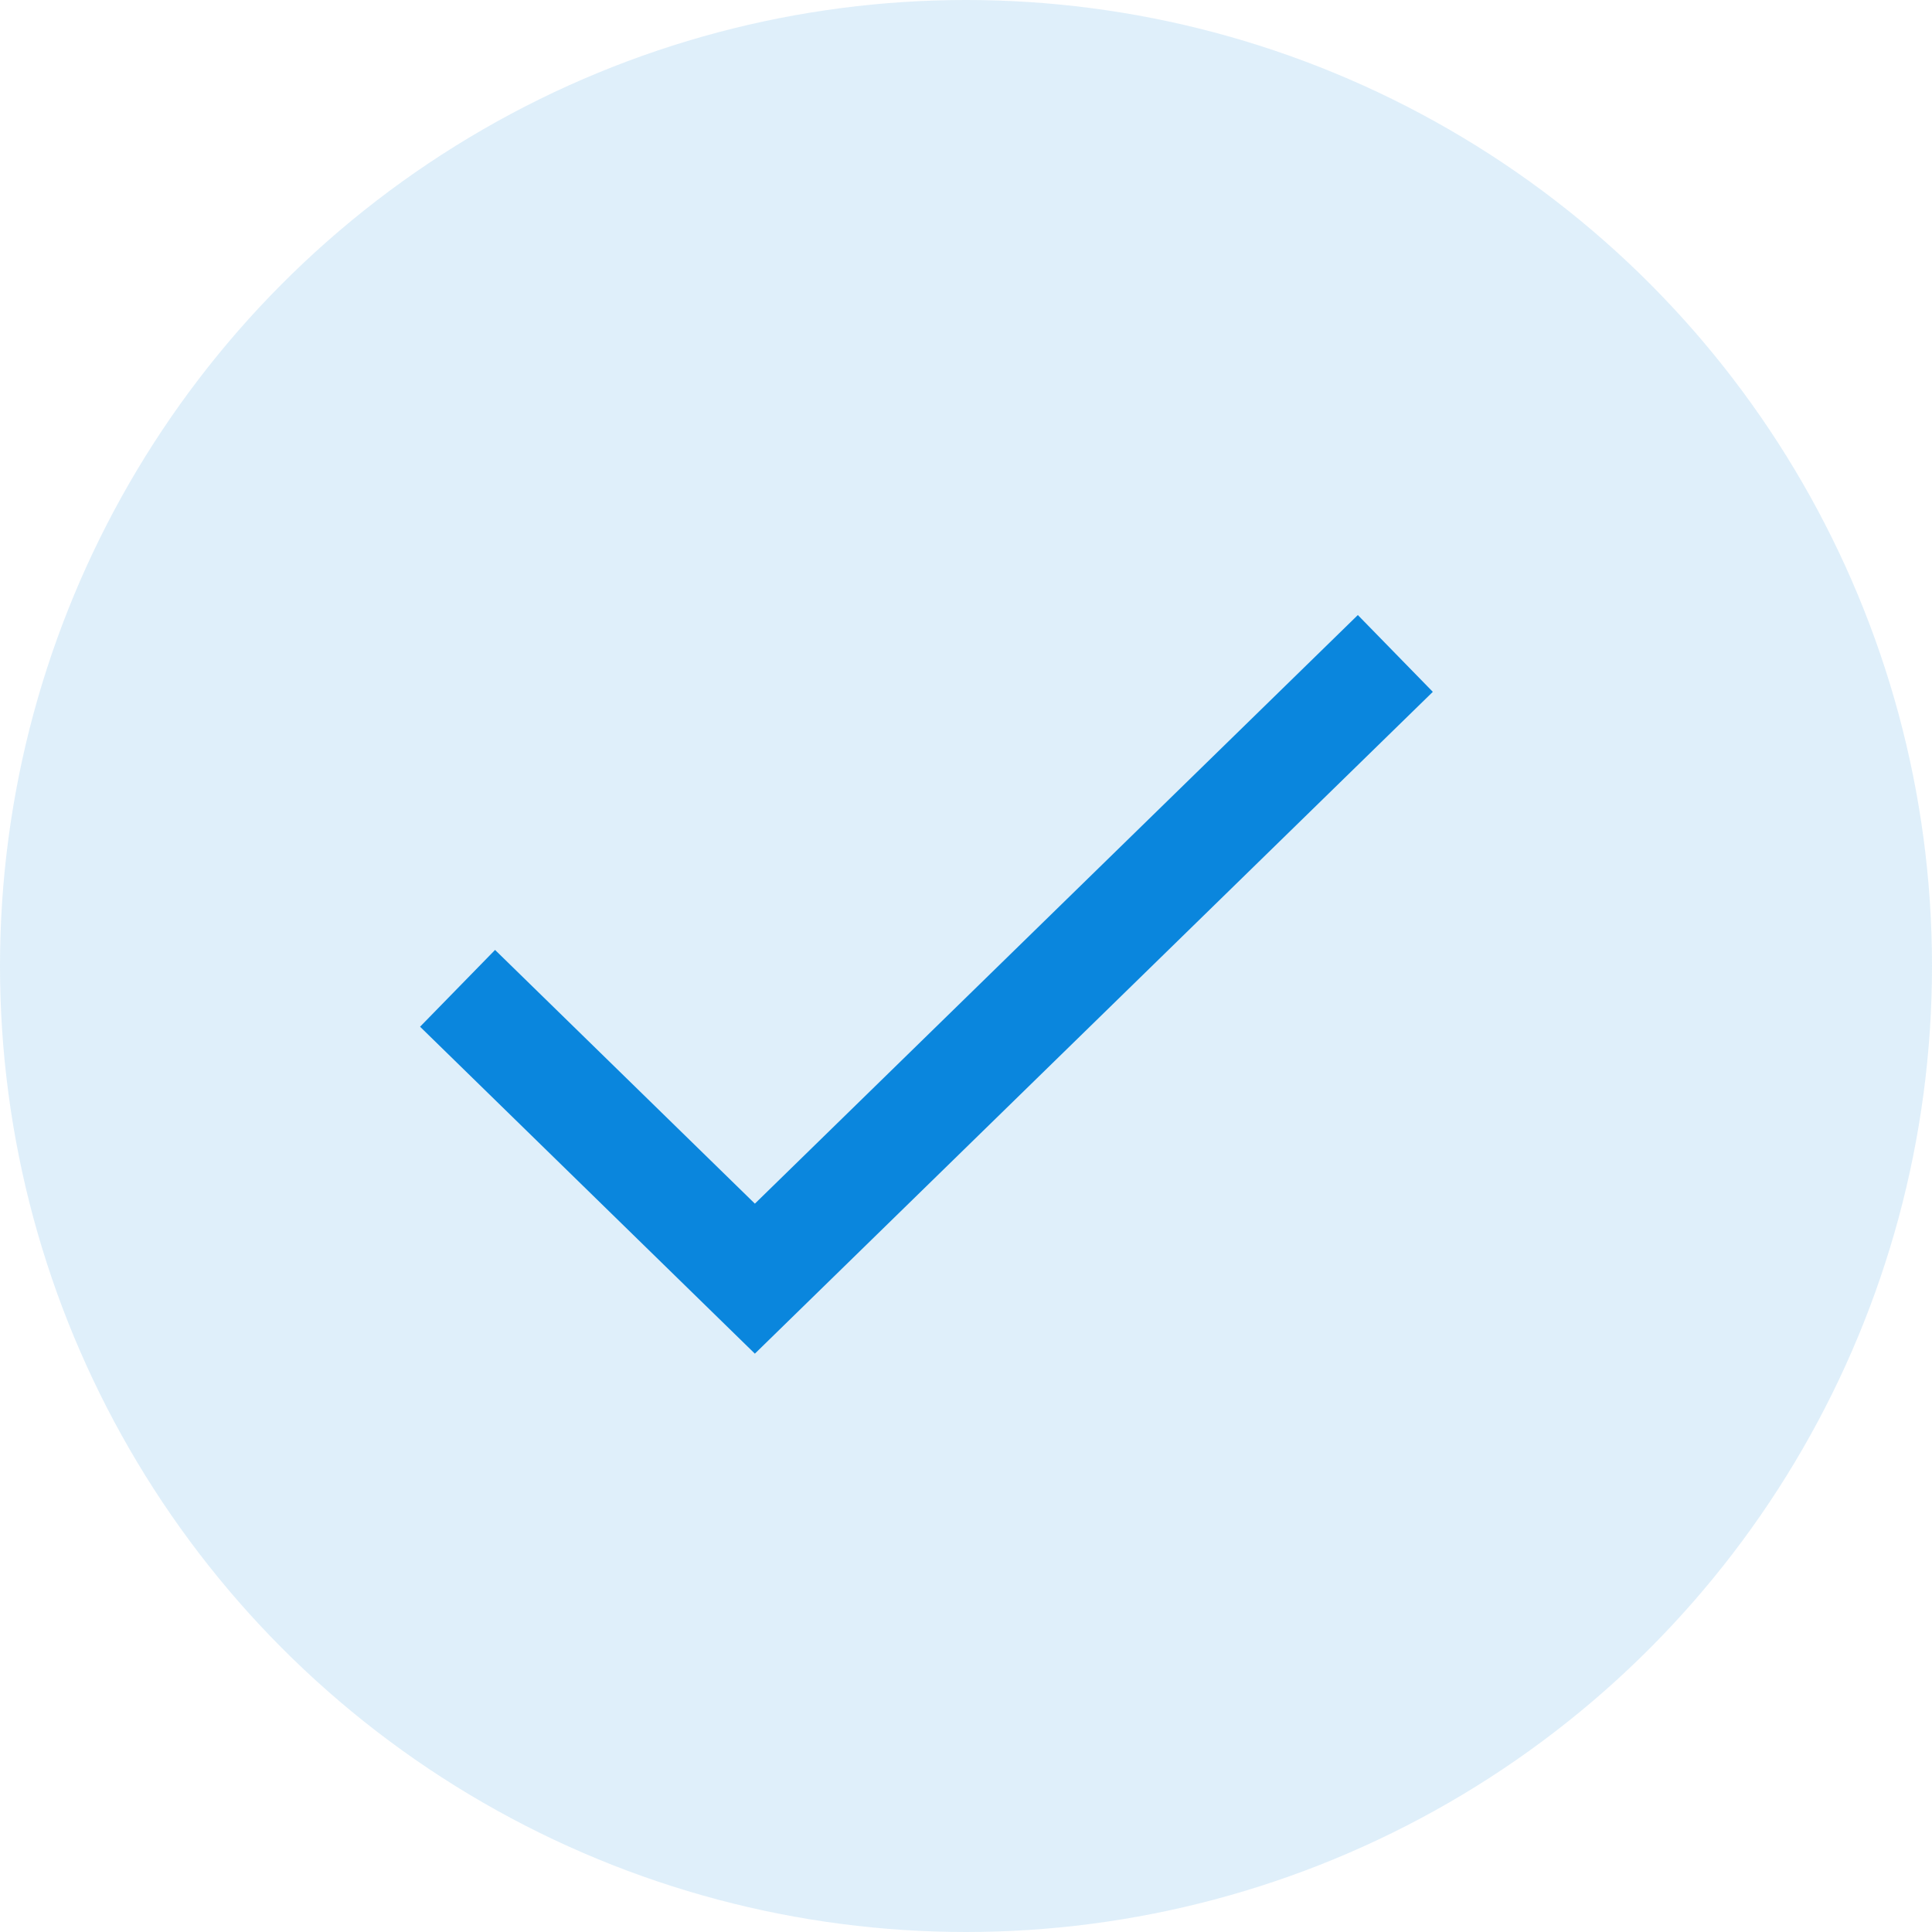 <svg width="18" height="18" viewBox="0 0 18 18" fill="none" xmlns="http://www.w3.org/2000/svg">
<circle cx="9" cy="9" r="9" fill="#0A86DD" fill-opacity="0.13"/>
<path d="M4.263 9.208L7.033 11.913L13 6.088" stroke="#0A86DD"/>
</svg>
